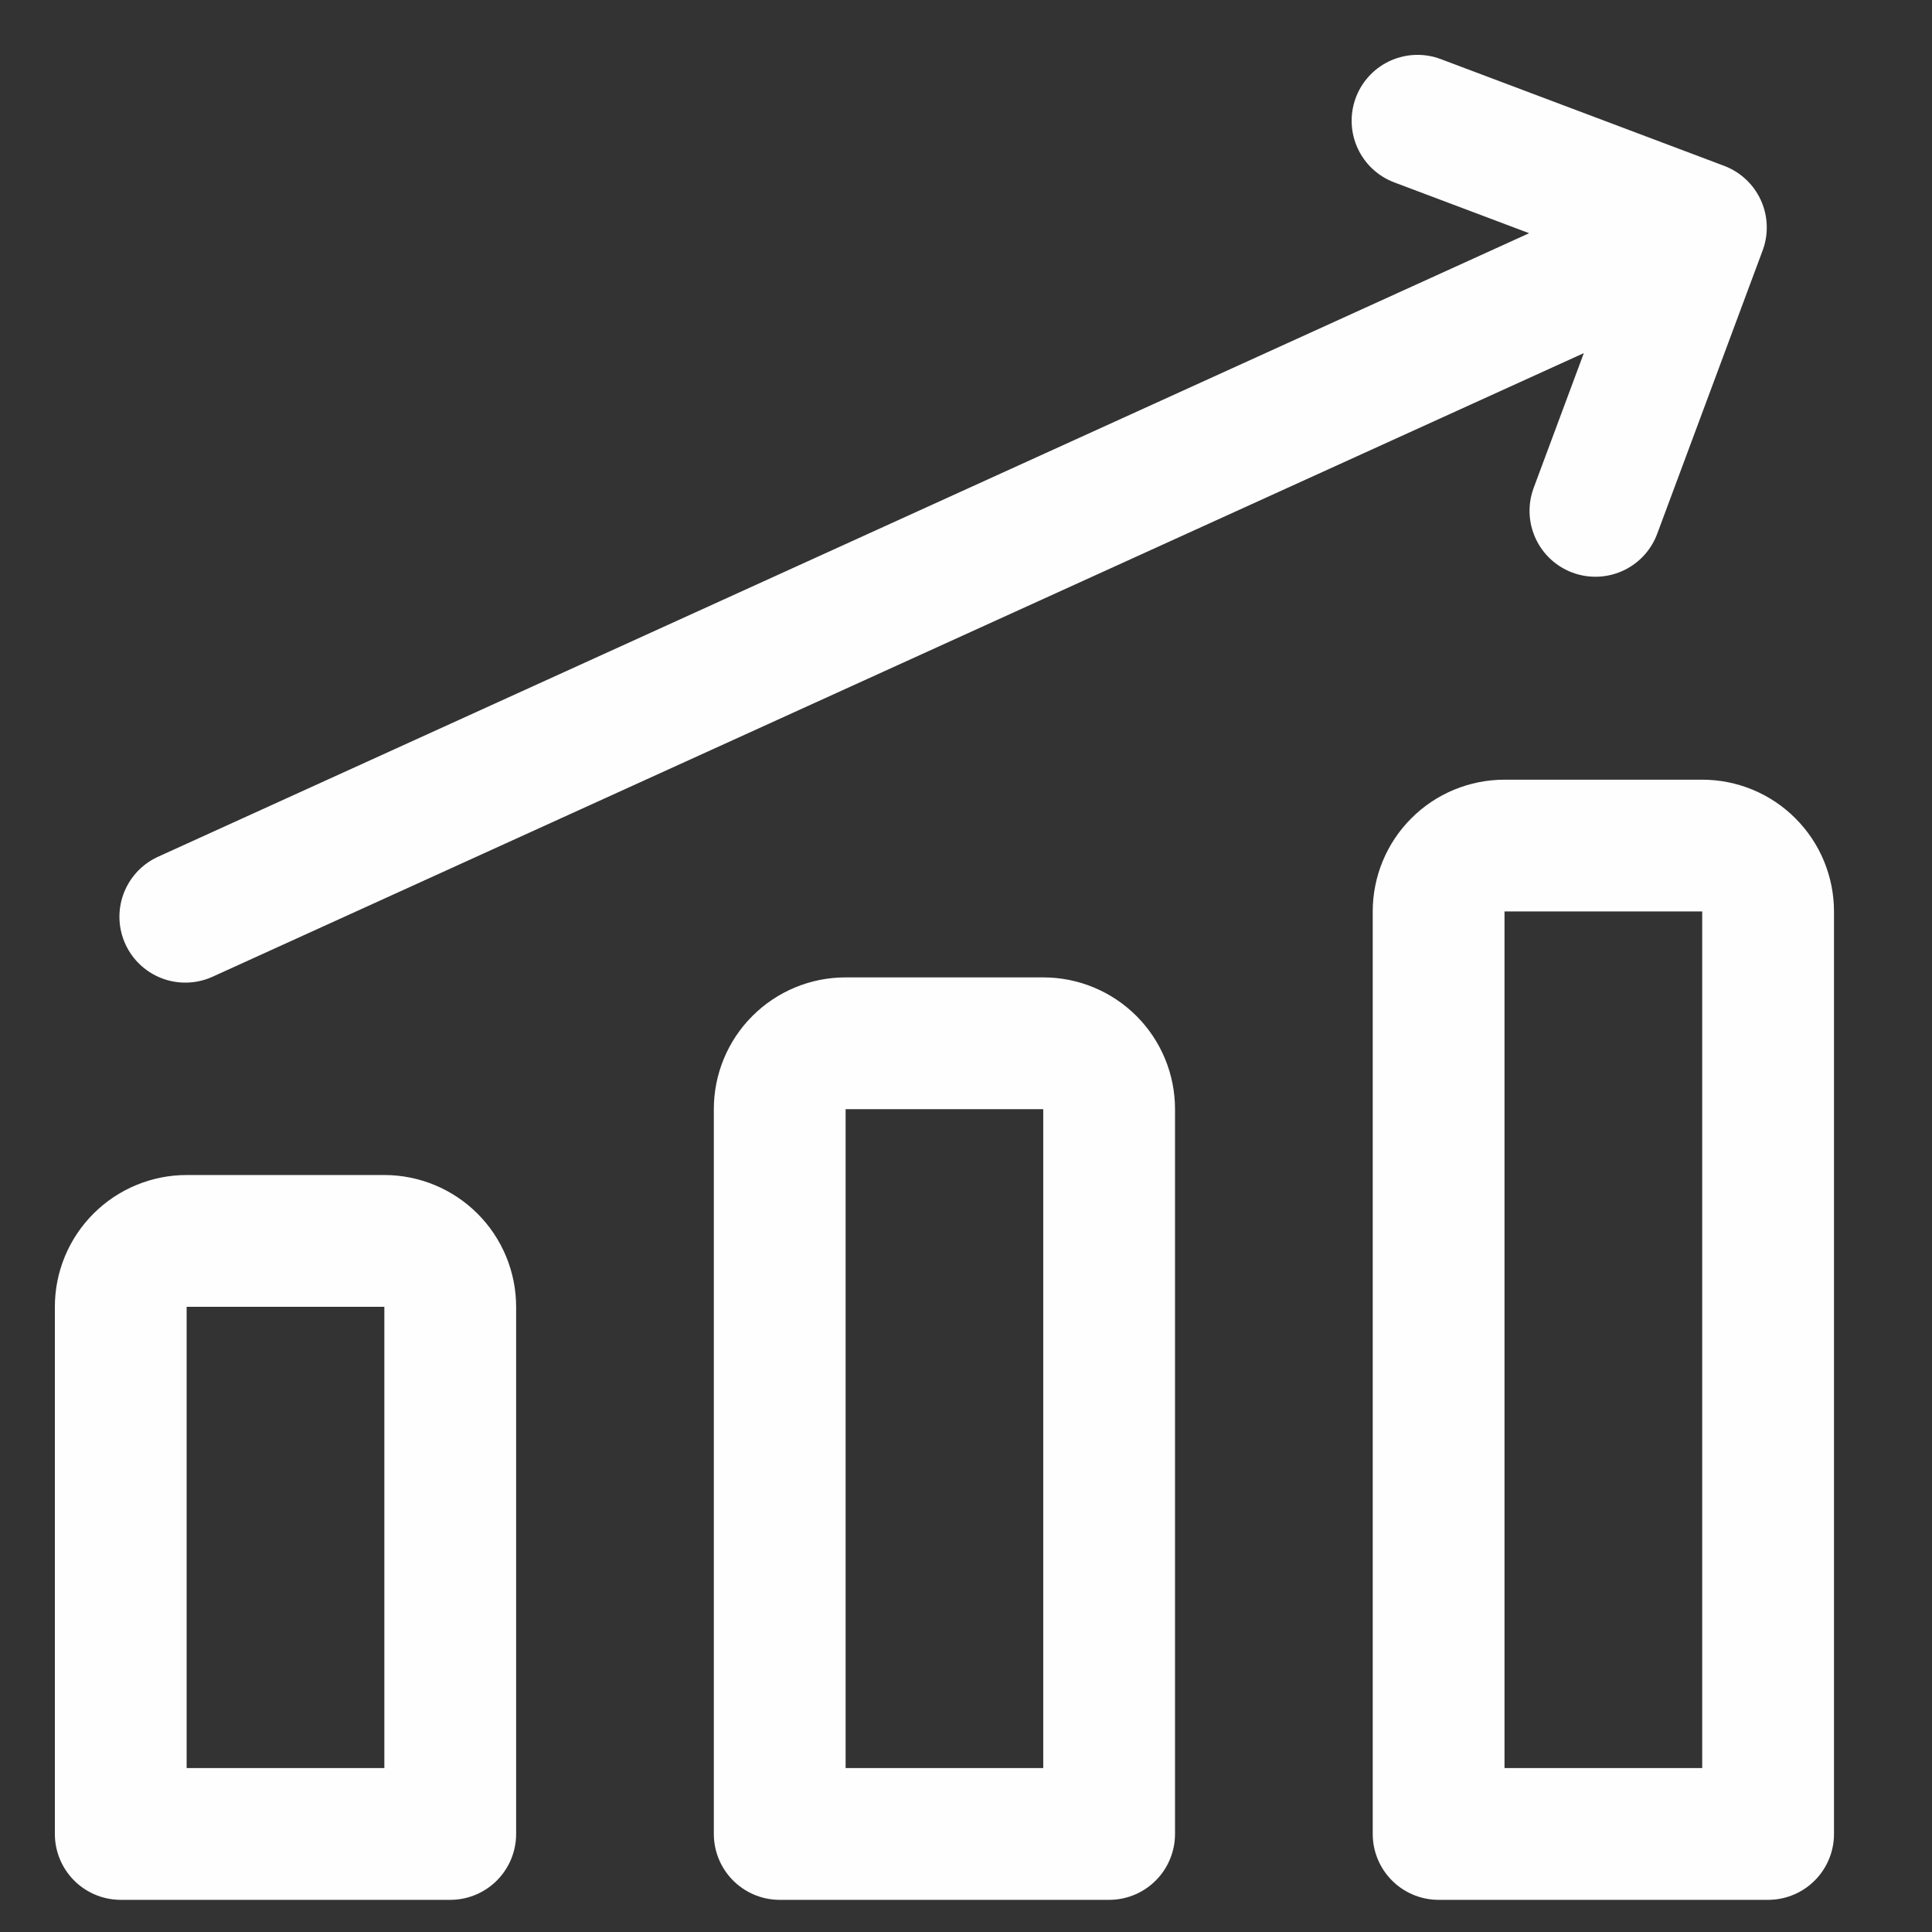 <svg xmlns="http://www.w3.org/2000/svg" width="24" height="24" viewBox="0 0 24 24" fill="none"><rect x="0" y="0" width="24" height="24" fill="#333333" stroke="none"/><path d="M2.302 11.388L21.129 2.826M21.129 2.826L17.609 1.5M21.129 2.826L19.819 6.346M21.964 22.782H17.871V11.323C17.871 11.106 17.957 10.897 18.111 10.744C18.264 10.59 18.473 10.504 18.69 10.504H21.145C21.362 10.504 21.571 10.59 21.724 10.744C21.878 10.897 21.964 11.106 21.964 11.323V22.782ZM13.778 22.782H9.686V13.778C9.686 13.561 9.772 13.353 9.925 13.2C10.079 13.046 10.287 12.96 10.504 12.96H12.96C13.177 12.96 13.385 13.046 13.539 13.2C13.692 13.353 13.778 13.561 13.778 13.778V22.782ZM5.593 22.782H1.5V16.234C1.5 16.017 1.586 15.809 1.74 15.655C1.893 15.502 2.101 15.415 2.319 15.415H4.774C4.991 15.415 5.2 15.502 5.353 15.655C5.507 15.809 5.593 16.017 5.593 16.234V22.782Z" stroke="#FEFEFE" stroke-width="1.637" stroke-linecap="round" stroke-linejoin="round"></path></svg>